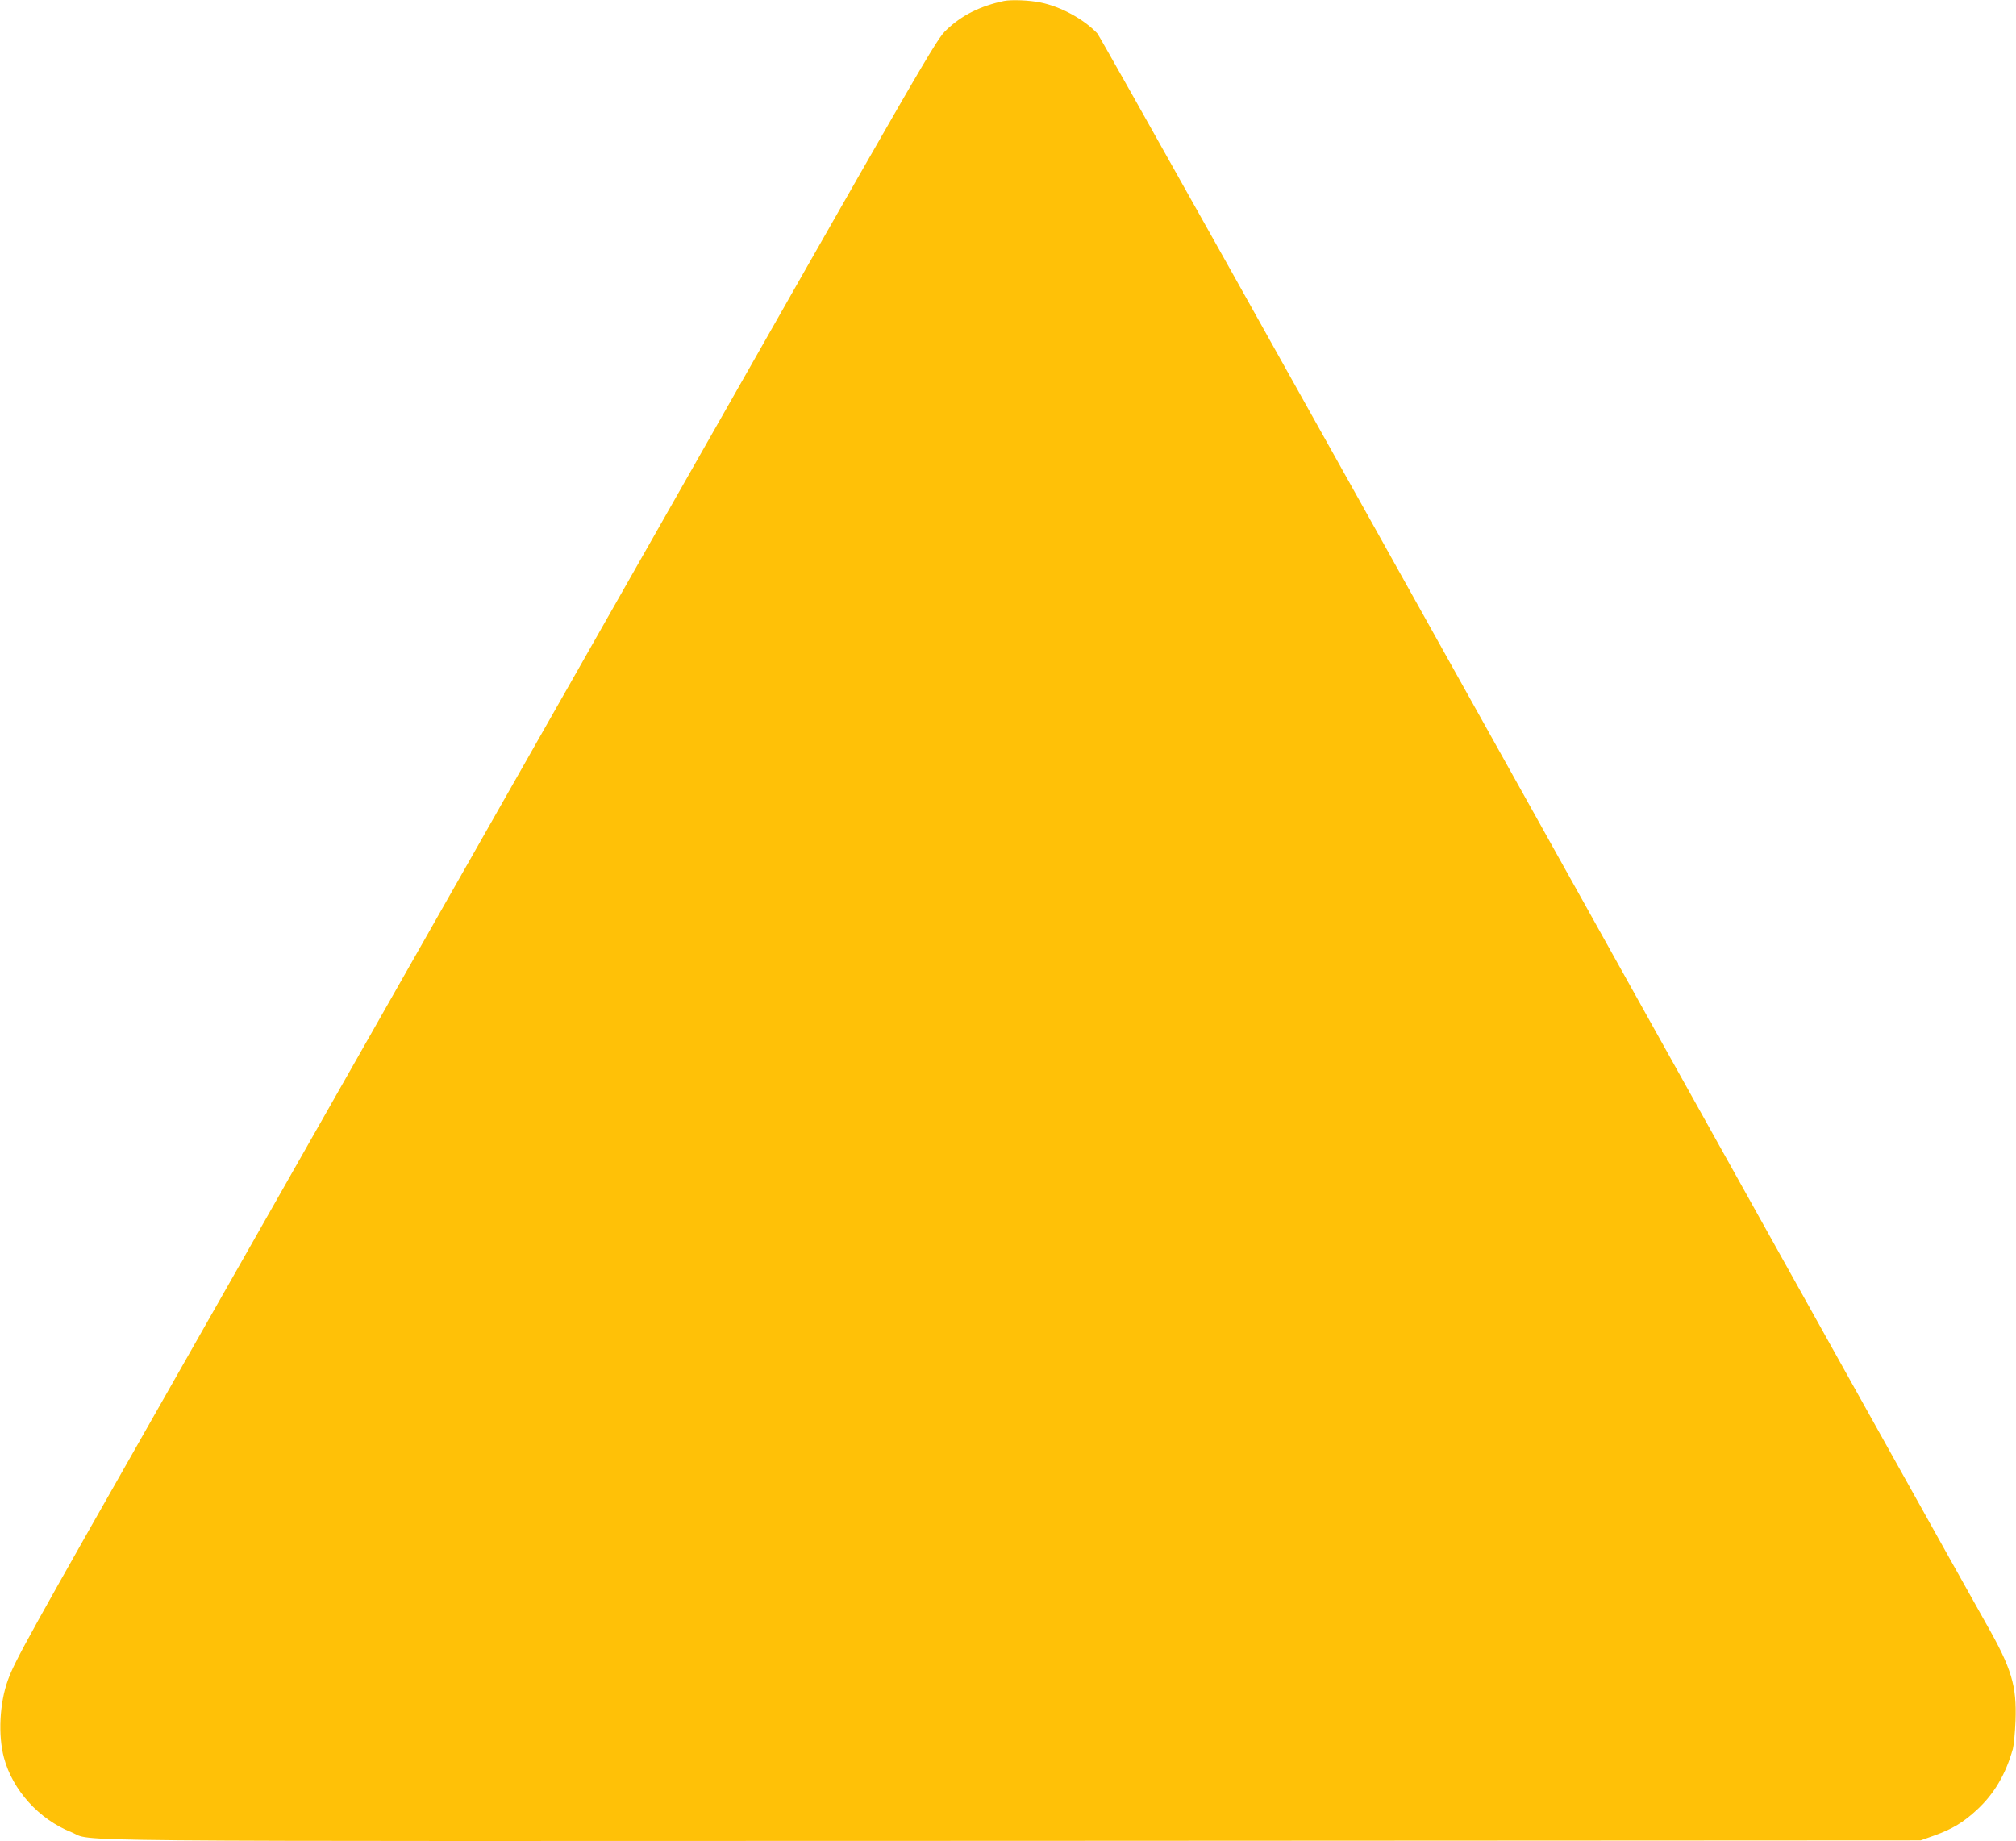 <?xml version="1.0" standalone="no"?>
<!DOCTYPE svg PUBLIC "-//W3C//DTD SVG 20010904//EN"
 "http://www.w3.org/TR/2001/REC-SVG-20010904/DTD/svg10.dtd">
<svg version="1.0" xmlns="http://www.w3.org/2000/svg"
 width="1280pt" height="1169pt" viewBox="0 0 1280 1169"
 preserveAspectRatio="xMidYMid meet">
<g transform="translate(0,1169) scale(0.1,-0.1)"
fill="#ffc107" stroke="none">
<path d="M6375 11684 c-151 -32 -269 -91 -365 -183 -68 -65 -86 -96 -2001
-3466 -1063 -1870 -2350 -4135 -2861 -5034 -983 -1728 -1052 -1852 -1098
-1979 -53 -145 -63 -351 -25 -492 55 -206 222 -391 428 -473 154 -62 -329 -57
5987 -55 l5755 3 87 31 c114 41 185 84 271 164 109 101 181 224 227 385 6 22
14 103 17 180 8 222 -24 330 -186 615 -49 85 -1332 2385 -2851 5110 -1519
2725 -2776 4970 -2793 4988 -85 90 -231 170 -360 196 -70 15 -185 19 -232 10z"/>
</g>
</svg>
